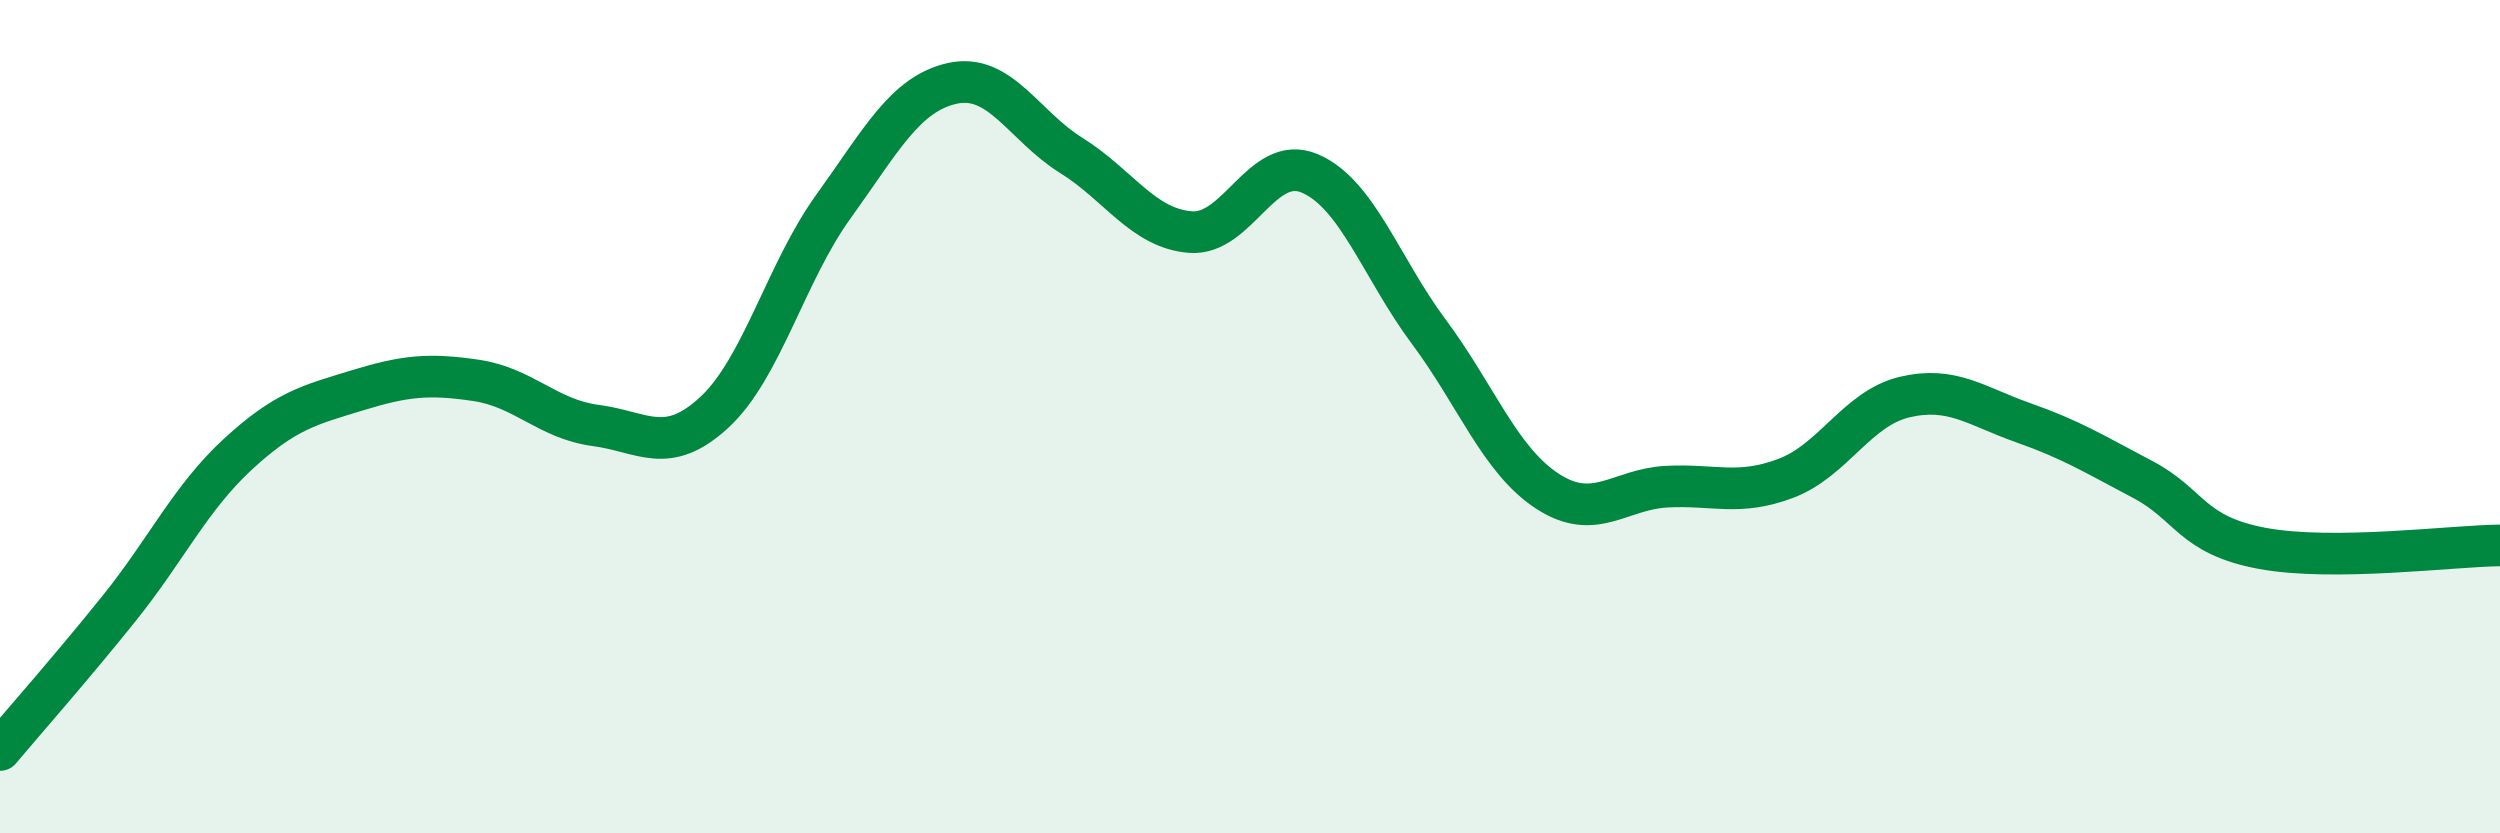 
    <svg width="60" height="20" viewBox="0 0 60 20" xmlns="http://www.w3.org/2000/svg">
      <path
        d="M 0,18 C 0.57,17.32 1.72,16.02 2.86,14.6 C 4,13.18 4.57,11.95 5.71,10.9 C 6.85,9.85 7.43,9.72 8.57,9.37 C 9.71,9.02 10.29,8.96 11.43,9.13 C 12.57,9.3 13.15,10.06 14.29,10.21 C 15.43,10.36 16,10.95 17.14,9.9 C 18.28,8.85 18.86,6.54 20,4.96 C 21.14,3.38 21.72,2.25 22.86,2 C 24,1.75 24.57,3.02 25.71,3.73 C 26.85,4.44 27.43,5.48 28.57,5.57 C 29.71,5.66 30.29,3.68 31.43,4.16 C 32.57,4.64 33.15,6.43 34.29,7.96 C 35.43,9.49 36,11.05 37.14,11.79 C 38.28,12.53 38.86,11.74 40,11.68 C 41.14,11.62 41.72,11.91 42.86,11.48 C 44,11.05 44.57,9.8 45.71,9.53 C 46.85,9.26 47.43,9.75 48.57,10.15 C 49.71,10.55 50.29,10.91 51.43,11.51 C 52.57,12.11 52.58,12.84 54.29,13.16 C 56,13.48 58.86,13.1 60,13.09L60 20L0 20Z"
        fill="#008740"
        opacity="0.1"
        stroke-linecap="round"
        stroke-linejoin="round"
      />
      <path
        d="M 0,18 C 0.57,17.32 1.72,16.02 2.86,14.6 C 4,13.18 4.57,11.95 5.71,10.9 C 6.85,9.85 7.43,9.72 8.57,9.37 C 9.71,9.02 10.29,8.96 11.43,9.13 C 12.57,9.3 13.15,10.06 14.29,10.21 C 15.43,10.36 16,10.95 17.14,9.9 C 18.28,8.85 18.86,6.54 20,4.96 C 21.14,3.38 21.72,2.25 22.86,2 C 24,1.75 24.57,3.02 25.71,3.73 C 26.85,4.44 27.43,5.48 28.57,5.57 C 29.71,5.66 30.29,3.68 31.43,4.16 C 32.57,4.64 33.15,6.43 34.29,7.96 C 35.43,9.49 36,11.05 37.14,11.79 C 38.28,12.53 38.86,11.74 40,11.68 C 41.14,11.62 41.72,11.91 42.86,11.48 C 44,11.05 44.57,9.8 45.71,9.53 C 46.85,9.26 47.43,9.75 48.57,10.15 C 49.71,10.55 50.29,10.91 51.43,11.51 C 52.57,12.11 52.58,12.84 54.29,13.16 C 56,13.48 58.86,13.1 60,13.09"
        stroke="#008740"
        stroke-width="1"
        fill="none"
        stroke-linecap="round"
        stroke-linejoin="round"
      />
    </svg>
  